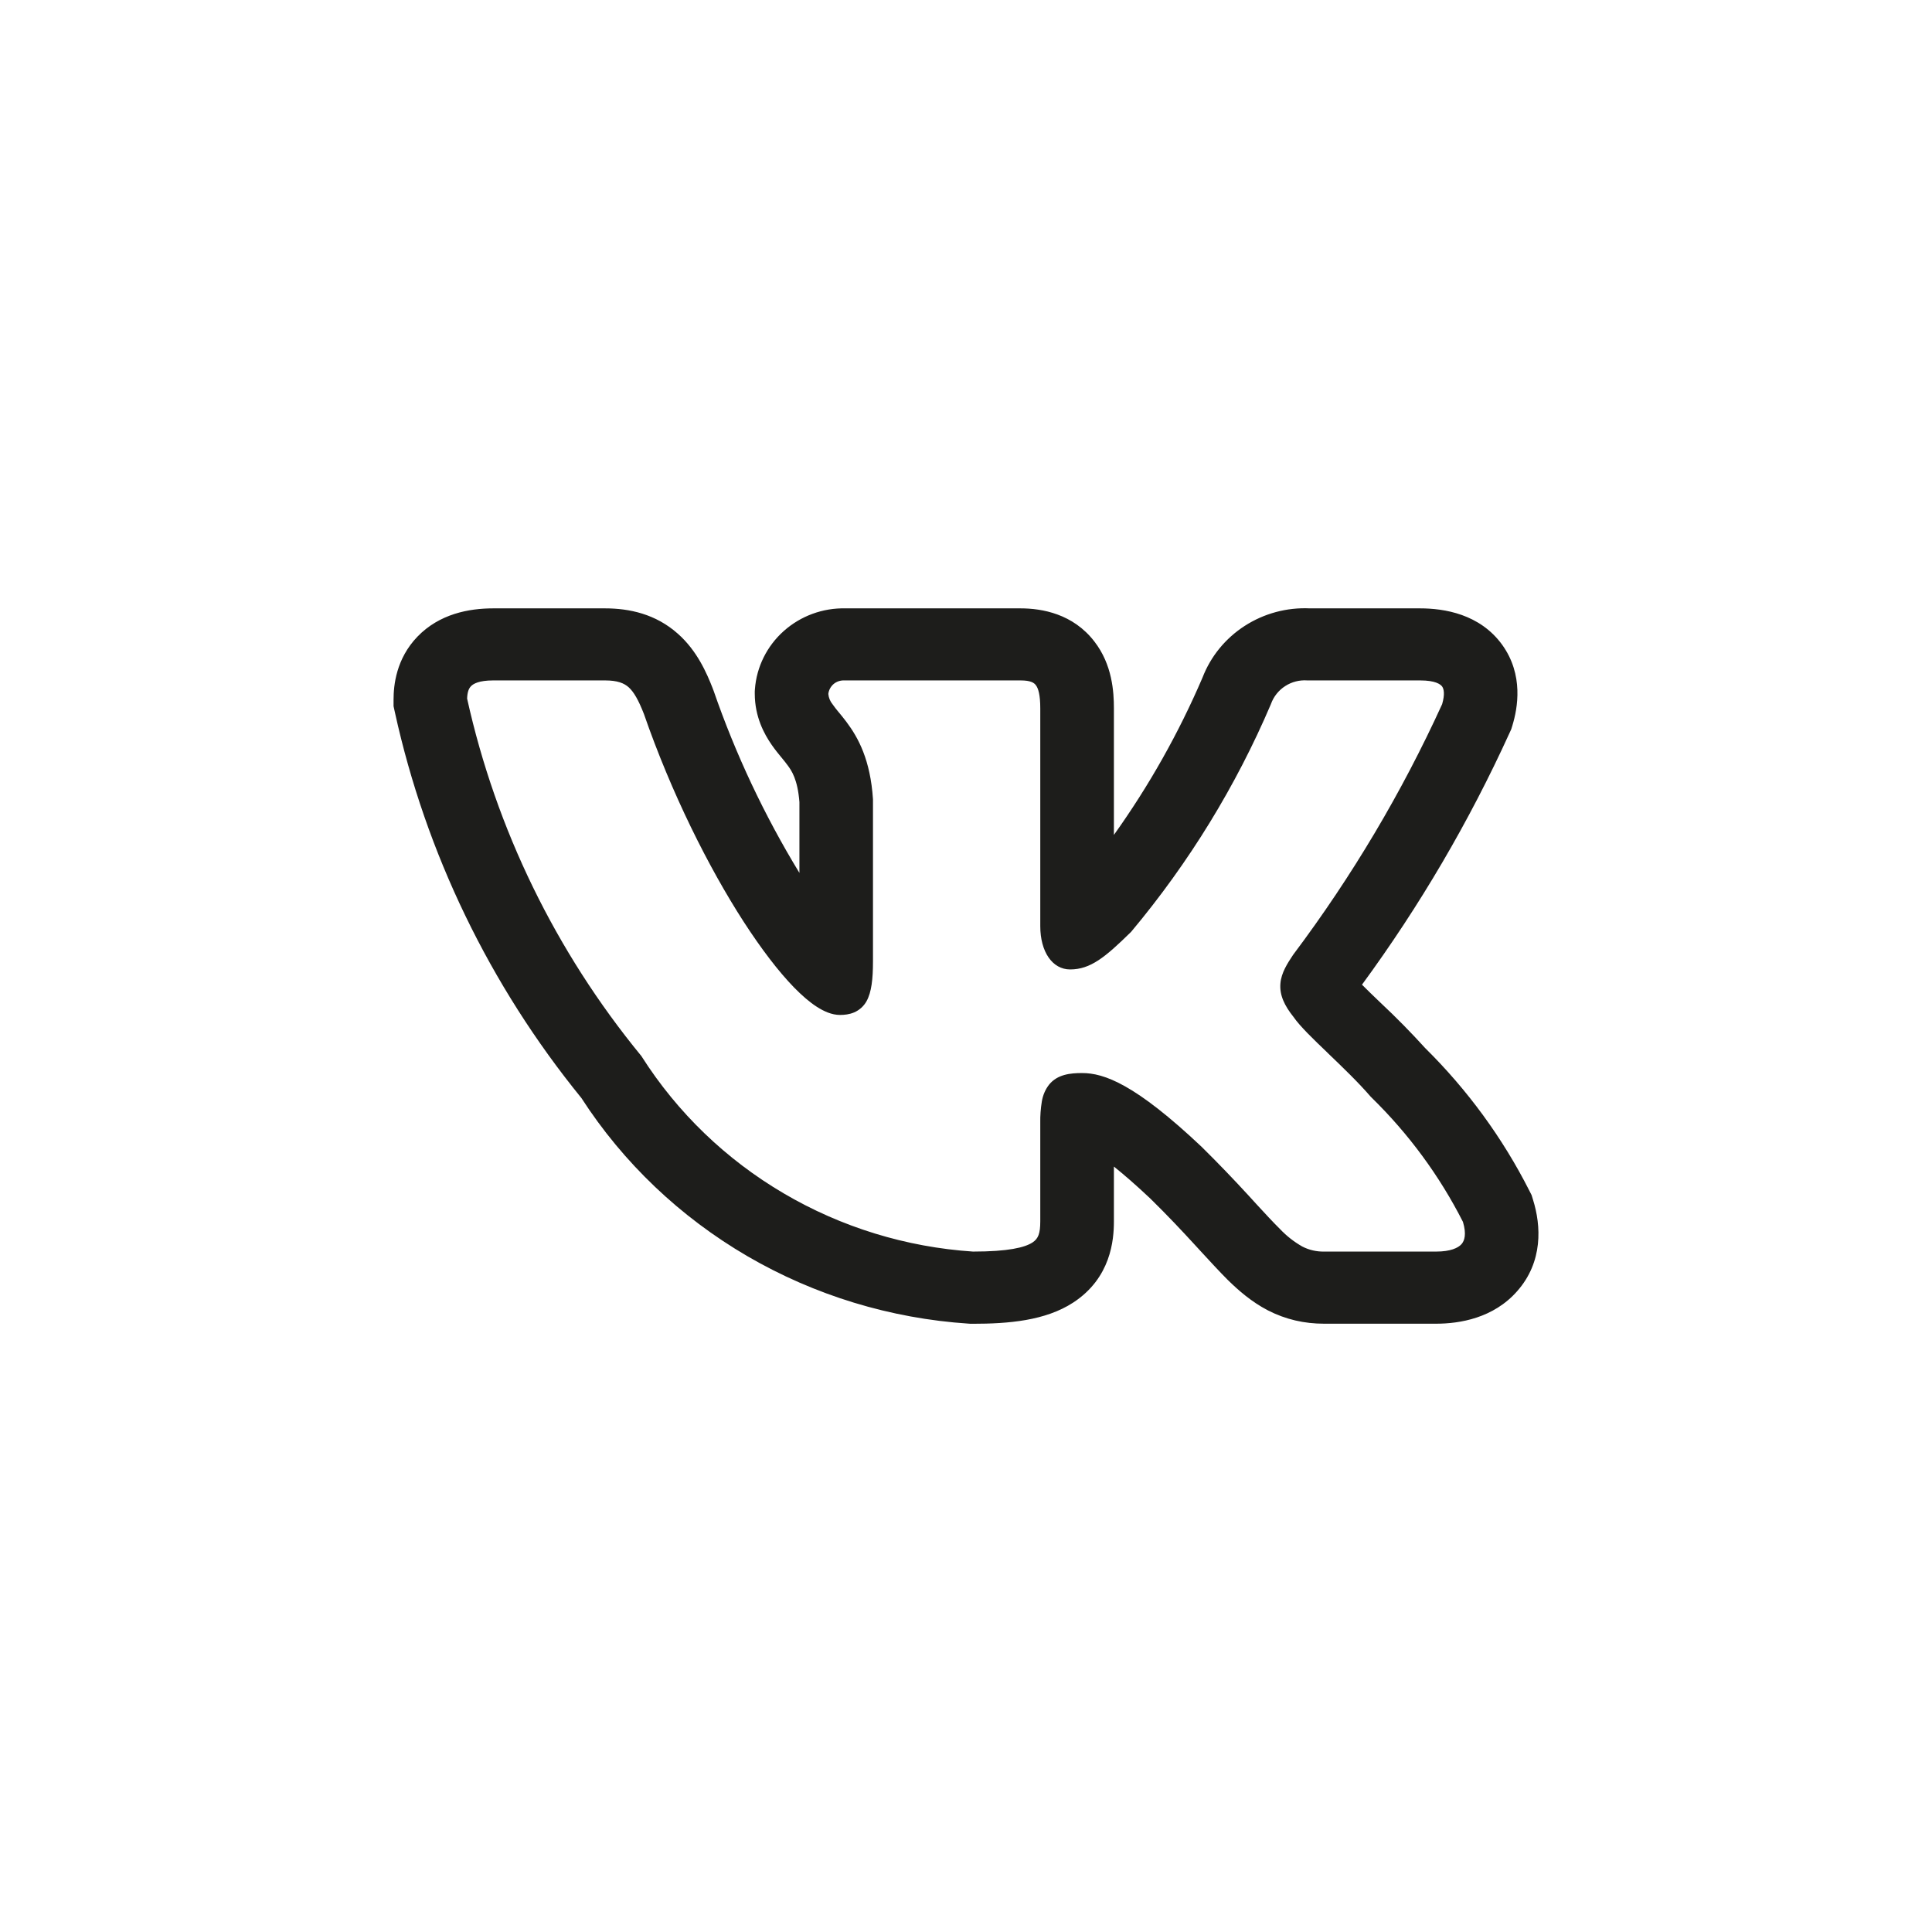<?xml version="1.0" encoding="UTF-8"?> <svg xmlns="http://www.w3.org/2000/svg" width="27" height="27" viewBox="0 0 27 27" fill="none"> <path fill-rule="evenodd" clip-rule="evenodd" d="M21.373 16.64C21 15.904 20.509 15.232 19.918 14.648C19.72 14.43 19.513 14.219 19.297 14.017L19.271 13.992C19.191 13.916 19.112 13.839 19.034 13.761C19.842 12.659 20.533 11.48 21.097 10.241L21.12 10.191L21.136 10.139C21.21 9.895 21.295 9.432 20.994 9.012C20.681 8.579 20.181 8.502 19.846 8.502H18.306C17.983 8.487 17.665 8.573 17.395 8.747C17.125 8.921 16.919 9.174 16.805 9.47C16.473 10.244 16.058 10.981 15.567 11.668V9.899C15.567 9.671 15.545 9.288 15.294 8.965C14.996 8.578 14.563 8.502 14.263 8.502H11.818C11.499 8.494 11.19 8.608 10.954 8.818C10.718 9.028 10.573 9.32 10.55 9.632L10.548 9.662V9.692C10.548 10.018 10.68 10.259 10.785 10.41C10.832 10.478 10.883 10.54 10.915 10.579L10.922 10.587C10.956 10.629 10.979 10.656 11.001 10.687C11.062 10.767 11.147 10.89 11.172 11.209V12.199C10.681 11.393 10.279 10.539 9.972 9.651L9.966 9.636L9.961 9.622C9.877 9.407 9.743 9.096 9.475 8.858C9.163 8.579 8.792 8.502 8.456 8.502H6.893C6.552 8.502 6.142 8.579 5.835 8.896C5.534 9.208 5.5 9.581 5.5 9.779V9.869L5.519 9.956C5.952 11.926 6.844 13.77 8.125 15.345C8.71 16.251 9.506 17.008 10.446 17.556C11.386 18.103 12.444 18.426 13.536 18.498L13.564 18.5H13.592C14.09 18.5 14.609 18.458 14.999 18.203C15.525 17.859 15.567 17.331 15.567 17.068V16.303C15.702 16.411 15.869 16.555 16.074 16.748C16.322 16.991 16.52 17.203 16.689 17.387L16.779 17.485C16.911 17.628 17.041 17.77 17.158 17.887C17.306 18.032 17.489 18.193 17.718 18.312C17.967 18.44 18.228 18.499 18.505 18.499H20.069C20.399 18.499 20.871 18.422 21.203 18.044C21.566 17.633 21.538 17.129 21.424 16.766L21.404 16.701L21.373 16.64ZM17.452 16.711C17.239 16.479 17.02 16.251 16.796 16.03L16.794 16.028C15.863 15.149 15.43 14.996 15.122 14.996C14.959 14.996 14.778 15.014 14.661 15.158C14.608 15.226 14.574 15.307 14.56 15.392C14.544 15.49 14.536 15.59 14.538 15.69V17.068C14.538 17.239 14.51 17.311 14.429 17.364C14.321 17.434 14.091 17.491 13.598 17.491C12.662 17.429 11.755 17.15 10.95 16.676C10.145 16.203 9.467 15.549 8.97 14.769L8.965 14.76L8.958 14.752C7.764 13.296 6.933 11.588 6.528 9.763C6.531 9.675 6.55 9.622 6.582 9.59C6.614 9.556 6.693 9.509 6.893 9.509H8.456C8.629 9.509 8.72 9.547 8.785 9.604C8.858 9.67 8.922 9.781 8.999 9.978C9.383 11.085 9.901 12.119 10.392 12.88C10.638 13.26 10.879 13.576 11.097 13.8C11.206 13.911 11.312 14.004 11.415 14.07C11.513 14.133 11.624 14.184 11.739 14.184C11.8 14.184 11.87 14.177 11.938 14.148C12.011 14.116 12.072 14.061 12.11 13.992C12.18 13.866 12.2 13.68 12.2 13.436V11.169C12.164 10.62 11.995 10.31 11.83 10.09C11.797 10.046 11.762 10.003 11.727 9.96L11.718 9.95C11.689 9.915 11.661 9.879 11.635 9.842C11.601 9.801 11.581 9.751 11.576 9.698C11.582 9.645 11.608 9.596 11.649 9.56C11.69 9.525 11.744 9.507 11.798 9.509H14.263C14.404 9.509 14.451 9.542 14.475 9.574C14.51 9.618 14.538 9.708 14.538 9.899V12.942C14.538 13.303 14.708 13.548 14.955 13.548C15.239 13.548 15.444 13.379 15.802 13.028L15.808 13.022L15.813 13.016C16.616 12.056 17.272 10.987 17.76 9.843L17.763 9.835C17.8 9.734 17.869 9.647 17.961 9.588C18.052 9.529 18.161 9.501 18.27 9.509H19.847C20.061 9.509 20.131 9.563 20.154 9.594C20.178 9.628 20.195 9.7 20.154 9.841C19.591 11.075 18.895 12.246 18.078 13.335L18.072 13.343C17.993 13.462 17.906 13.594 17.894 13.744C17.88 13.907 17.951 14.054 18.077 14.212C18.168 14.344 18.357 14.525 18.548 14.708L18.566 14.726C18.766 14.918 18.983 15.126 19.157 15.328L19.162 15.332L19.167 15.338C19.686 15.845 20.118 16.432 20.445 17.076C20.497 17.25 20.466 17.34 20.425 17.387C20.378 17.44 20.271 17.491 20.07 17.491H18.505C18.399 17.493 18.293 17.469 18.199 17.42C18.083 17.354 17.979 17.272 17.888 17.176C17.79 17.079 17.683 16.963 17.553 16.822L17.452 16.711Z" fill="#1D1D1B"></path> </svg> 